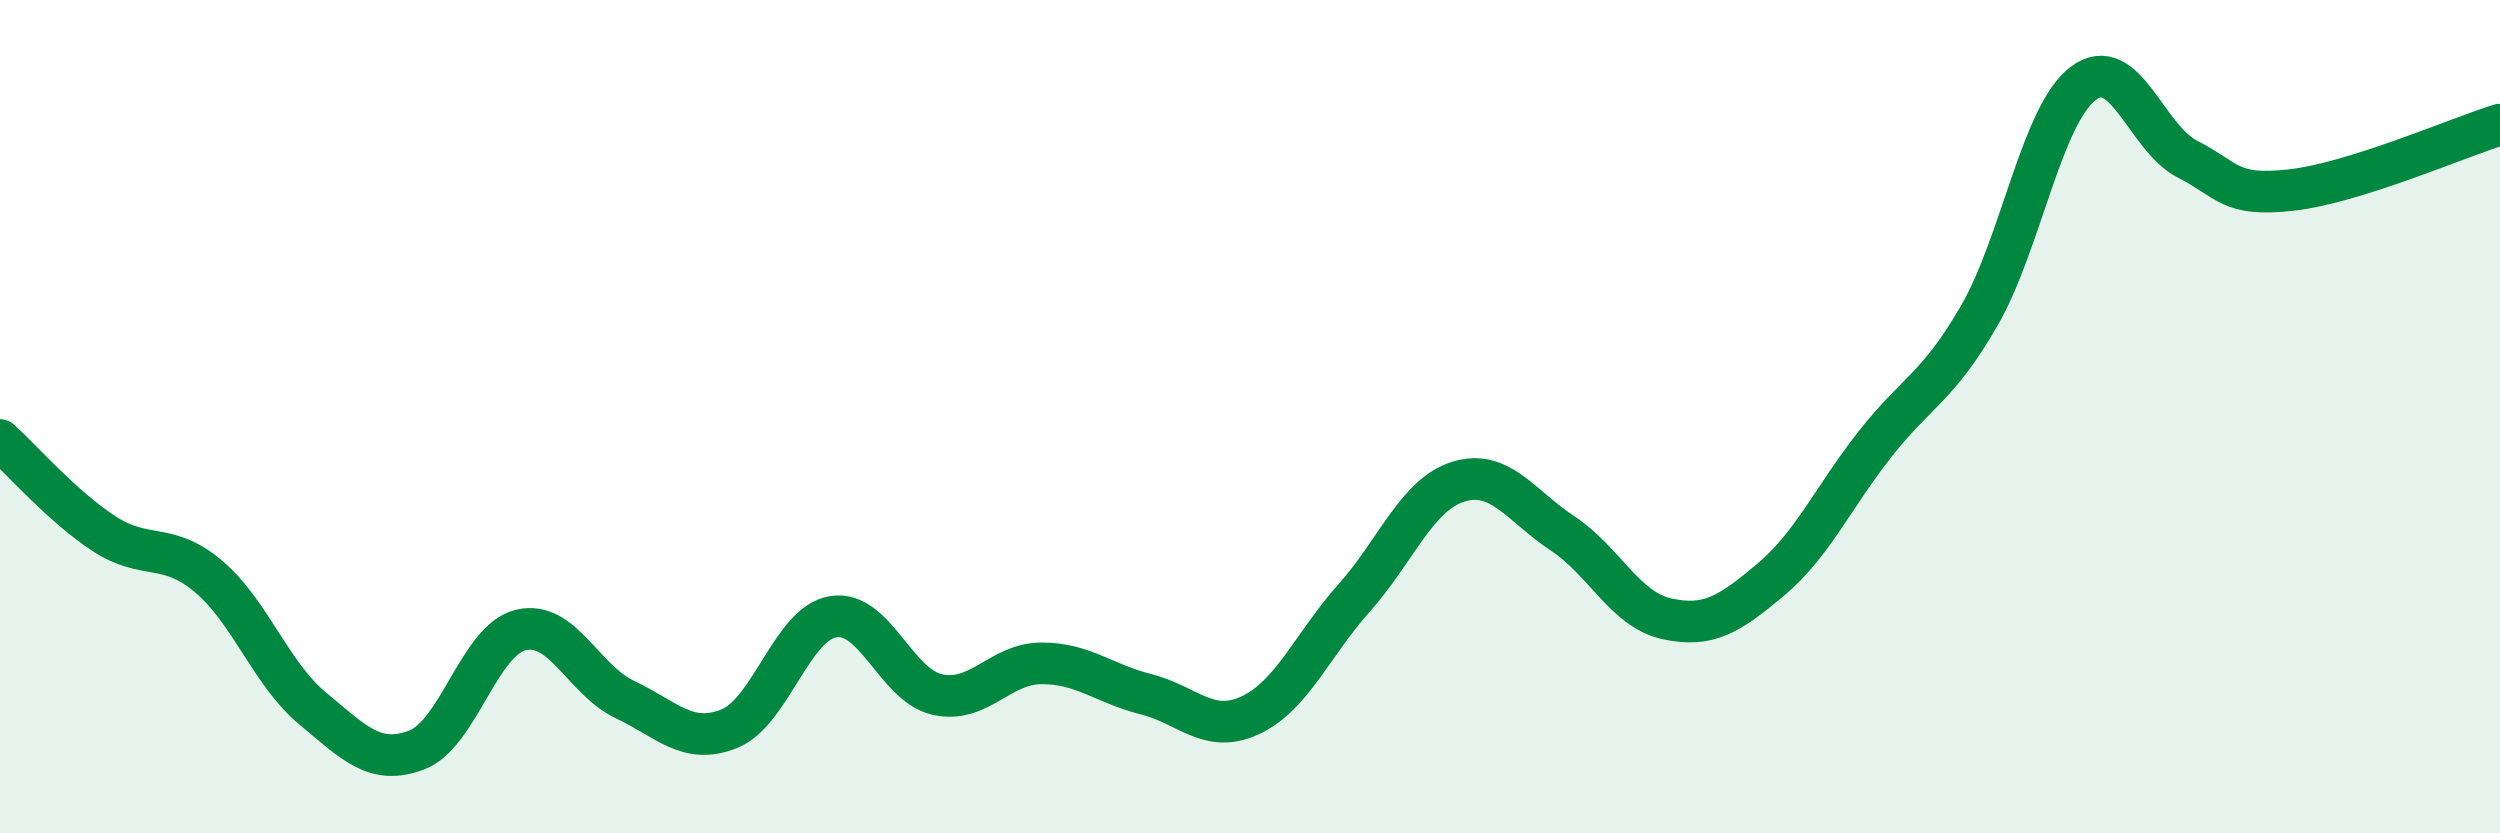 
    <svg width="60" height="20" viewBox="0 0 60 20" xmlns="http://www.w3.org/2000/svg">
      <path
        d="M 0,10.56 C 0.5,11.01 1.5,12.16 2.5,12.81 C 3.5,13.46 4,12.99 5,13.83 C 6,14.67 6.5,16.17 7.5,17 C 8.5,17.83 9,18.38 10,18 C 11,17.62 11.5,15.36 12.5,15.12 C 13.5,14.88 14,16.32 15,16.79 C 16,17.26 16.5,17.89 17.5,17.49 C 18.5,17.09 19,14.96 20,14.8 C 21,14.64 21.5,16.45 22.5,16.67 C 23.5,16.89 24,15.92 25,15.92 C 26,15.92 26.5,16.41 27.5,16.66 C 28.5,16.91 29,17.63 30,17.17 C 31,16.71 31.5,15.47 32.5,14.35 C 33.5,13.23 34,11.87 35,11.56 C 36,11.25 36.5,12.14 37.5,12.8 C 38.5,13.46 39,14.63 40,14.85 C 41,15.07 41.5,14.75 42.5,13.91 C 43.5,13.07 44,11.93 45,10.66 C 46,9.39 46.5,9.31 47.5,7.58 C 48.5,5.85 49,2.75 50,2 C 51,1.25 51.5,3.31 52.5,3.82 C 53.5,4.33 53.5,4.73 55,4.56 C 56.5,4.39 59,3.3 60,2.99L60 20L0 20Z"
        fill="#008740"
        opacity="0.1"
        stroke-linecap="round"
        stroke-linejoin="round"
      />
      <path
        d="M 0,10.56 C 0.5,11.01 1.5,12.16 2.5,12.81 C 3.5,13.46 4,12.99 5,13.83 C 6,14.67 6.5,16.17 7.5,17 C 8.5,17.83 9,18.38 10,18 C 11,17.62 11.5,15.36 12.5,15.12 C 13.5,14.88 14,16.32 15,16.79 C 16,17.26 16.5,17.89 17.5,17.49 C 18.5,17.09 19,14.96 20,14.8 C 21,14.64 21.5,16.45 22.5,16.67 C 23.5,16.89 24,15.92 25,15.92 C 26,15.92 26.5,16.41 27.5,16.66 C 28.5,16.91 29,17.63 30,17.17 C 31,16.71 31.5,15.47 32.5,14.35 C 33.5,13.23 34,11.87 35,11.56 C 36,11.25 36.5,12.14 37.5,12.8 C 38.5,13.46 39,14.63 40,14.85 C 41,15.07 41.5,14.75 42.5,13.91 C 43.5,13.07 44,11.93 45,10.66 C 46,9.39 46.5,9.31 47.5,7.58 C 48.5,5.85 49,2.75 50,2 C 51,1.25 51.5,3.31 52.5,3.82 C 53.5,4.33 53.5,4.73 55,4.56 C 56.5,4.39 59,3.3 60,2.99"
        stroke="#008740"
        stroke-width="1"
        fill="none"
        stroke-linecap="round"
        stroke-linejoin="round"
      />
    </svg>
  